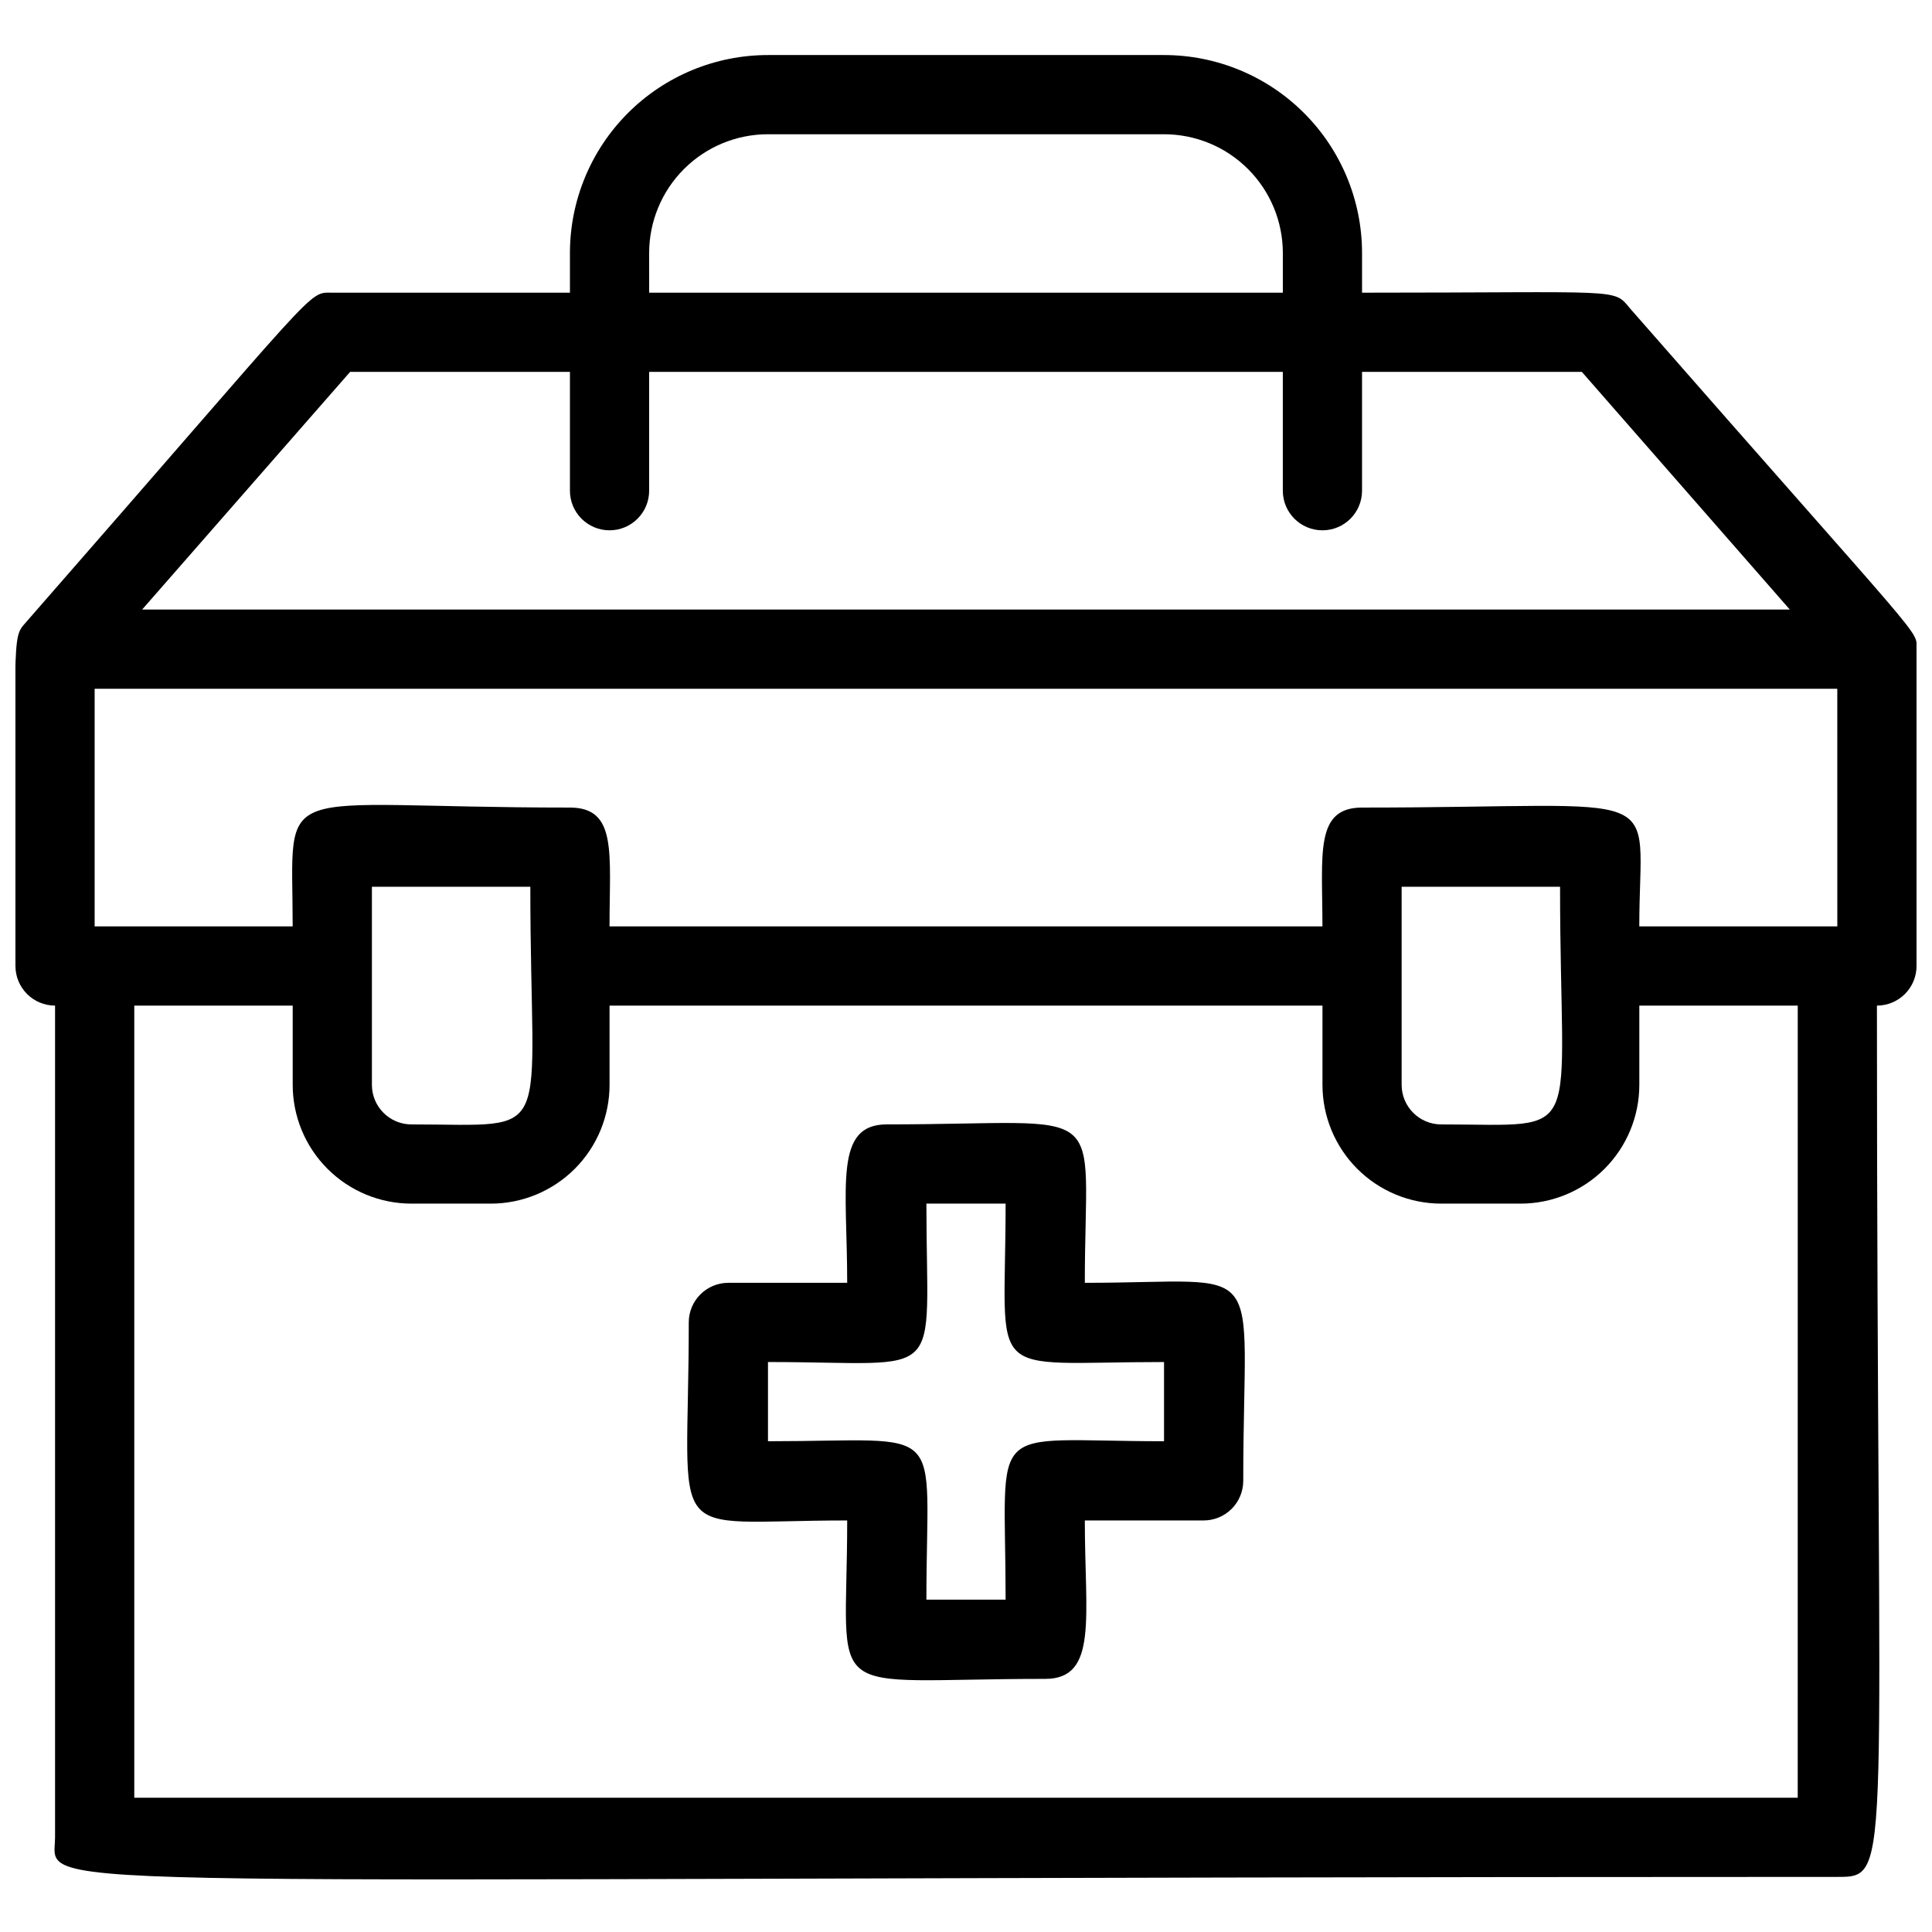 <?xml version="1.0" encoding="UTF-8"?>
<!-- Uploaded to: SVG Repo, www.svgrepo.com, Generator: SVG Repo Mixer Tools -->
<svg width="800px" height="800px" version="1.1" viewBox="144 144 512 512" xmlns="http://www.w3.org/2000/svg">
 <defs>
  <clipPath id="a">
   <path d="m148.09 158h503.81v485h-503.81z"/>
  </clipPath>
 </defs>
 <g clip-path="url(#a)">
  <path d="m651.9 316.03c0-5.352 3.672 0.629-75.992-90.371-4.406-5.356-1.992-4.094-70.953-4.094v-10.496c0-13.918-5.527-27.266-15.371-37.109-9.84-9.844-23.188-15.371-37.105-15.371h-104.96c-13.918 0-27.27 5.527-37.109 15.371-9.844 9.844-15.371 23.191-15.371 37.109v10.496h-62.977c-6.719 0-2.203-2.938-81.344 87.535-3.676 4.199-2.625 2.625-2.625 90.898 0 2.781 1.105 5.453 3.074 7.422s4.637 3.074 7.422 3.074v220.41c0 15.113-21.621 10.496 472.32 10.496 15.008 0 10.496 0 10.496-230.91v0.004c2.785 0 5.453-1.105 7.422-3.074s3.074-4.641 3.074-7.422v-83.969zm-20.992 73.473h-52.48c0-38.207 9.762-31.488-73.473-31.488-12.594 0-10.496 12.281-10.496 31.488h-188.93c0-19.418 2.098-31.488-10.496-31.488-80.086 0-73.473-8.188-73.473 31.488h-52.48v-62.977h461.82zm-115.46-10.496h41.984c0 68.539 7.348 62.977-31.488 62.977-5.797 0-10.496-4.699-10.496-10.496zm-272.89 0h41.984c0 68.539 7.348 62.977-31.488 62.977-5.797 0-10.496-4.699-10.496-10.496zm73.473-167.94c0-8.352 3.316-16.359 9.223-22.266 5.902-5.906 13.914-9.223 22.266-9.223h104.96c8.348 0 16.359 3.316 22.262 9.223 5.906 5.906 9.223 13.914 9.223 22.266v10.496h-167.93zm-79.246 31.488h58.254v31.488c0 5.797 4.699 10.496 10.496 10.496s10.496-4.699 10.496-10.496v-31.488h167.93v31.488c0 5.797 4.699 10.496 10.496 10.496 5.797 0 10.496-4.699 10.496-10.496v-31.488h58.254l55.105 62.977h-436.64zm383.63 377.86h-440.83v-209.92h41.984v20.992c0 8.348 3.316 16.359 9.223 22.266 5.906 5.902 13.914 9.223 22.266 9.223h20.992c8.352 0 16.359-3.32 22.266-9.223 5.902-5.906 9.223-13.918 9.223-22.266v-20.992h188.93v20.992c0 8.348 3.32 16.359 9.223 22.266 5.906 5.902 13.918 9.223 22.266 9.223h20.992c8.352 0 16.363-3.32 22.266-9.223 5.906-5.906 9.223-13.918 9.223-22.266v-20.992h41.984z"/>
 </g>
 <path d="m431.49 483.96c0-49.227 7.977-41.984-52.48-41.984-14.066 0-10.496 16.375-10.496 41.984h-31.488c-5.797 0-10.496 4.699-10.496 10.496 0 60.352-7.559 52.48 41.984 52.48 0 49.121-7.977 41.984 52.48 41.984 14.066 0 10.496-16.375 10.496-41.984h31.488c2.781 0 5.453-1.105 7.422-3.074 1.965-1.969 3.074-4.637 3.074-7.422 0-60.352 7.555-52.48-41.984-52.48zm20.992 41.984c-47.969 0-41.984-6.402-41.984 41.984h-20.992c0-47.969 6.402-41.984-41.984-41.984v-20.992c47.969 0 41.984 6.402 41.984-41.984h20.992c0 47.969-6.402 41.984 41.984 41.984z"/>
</svg>